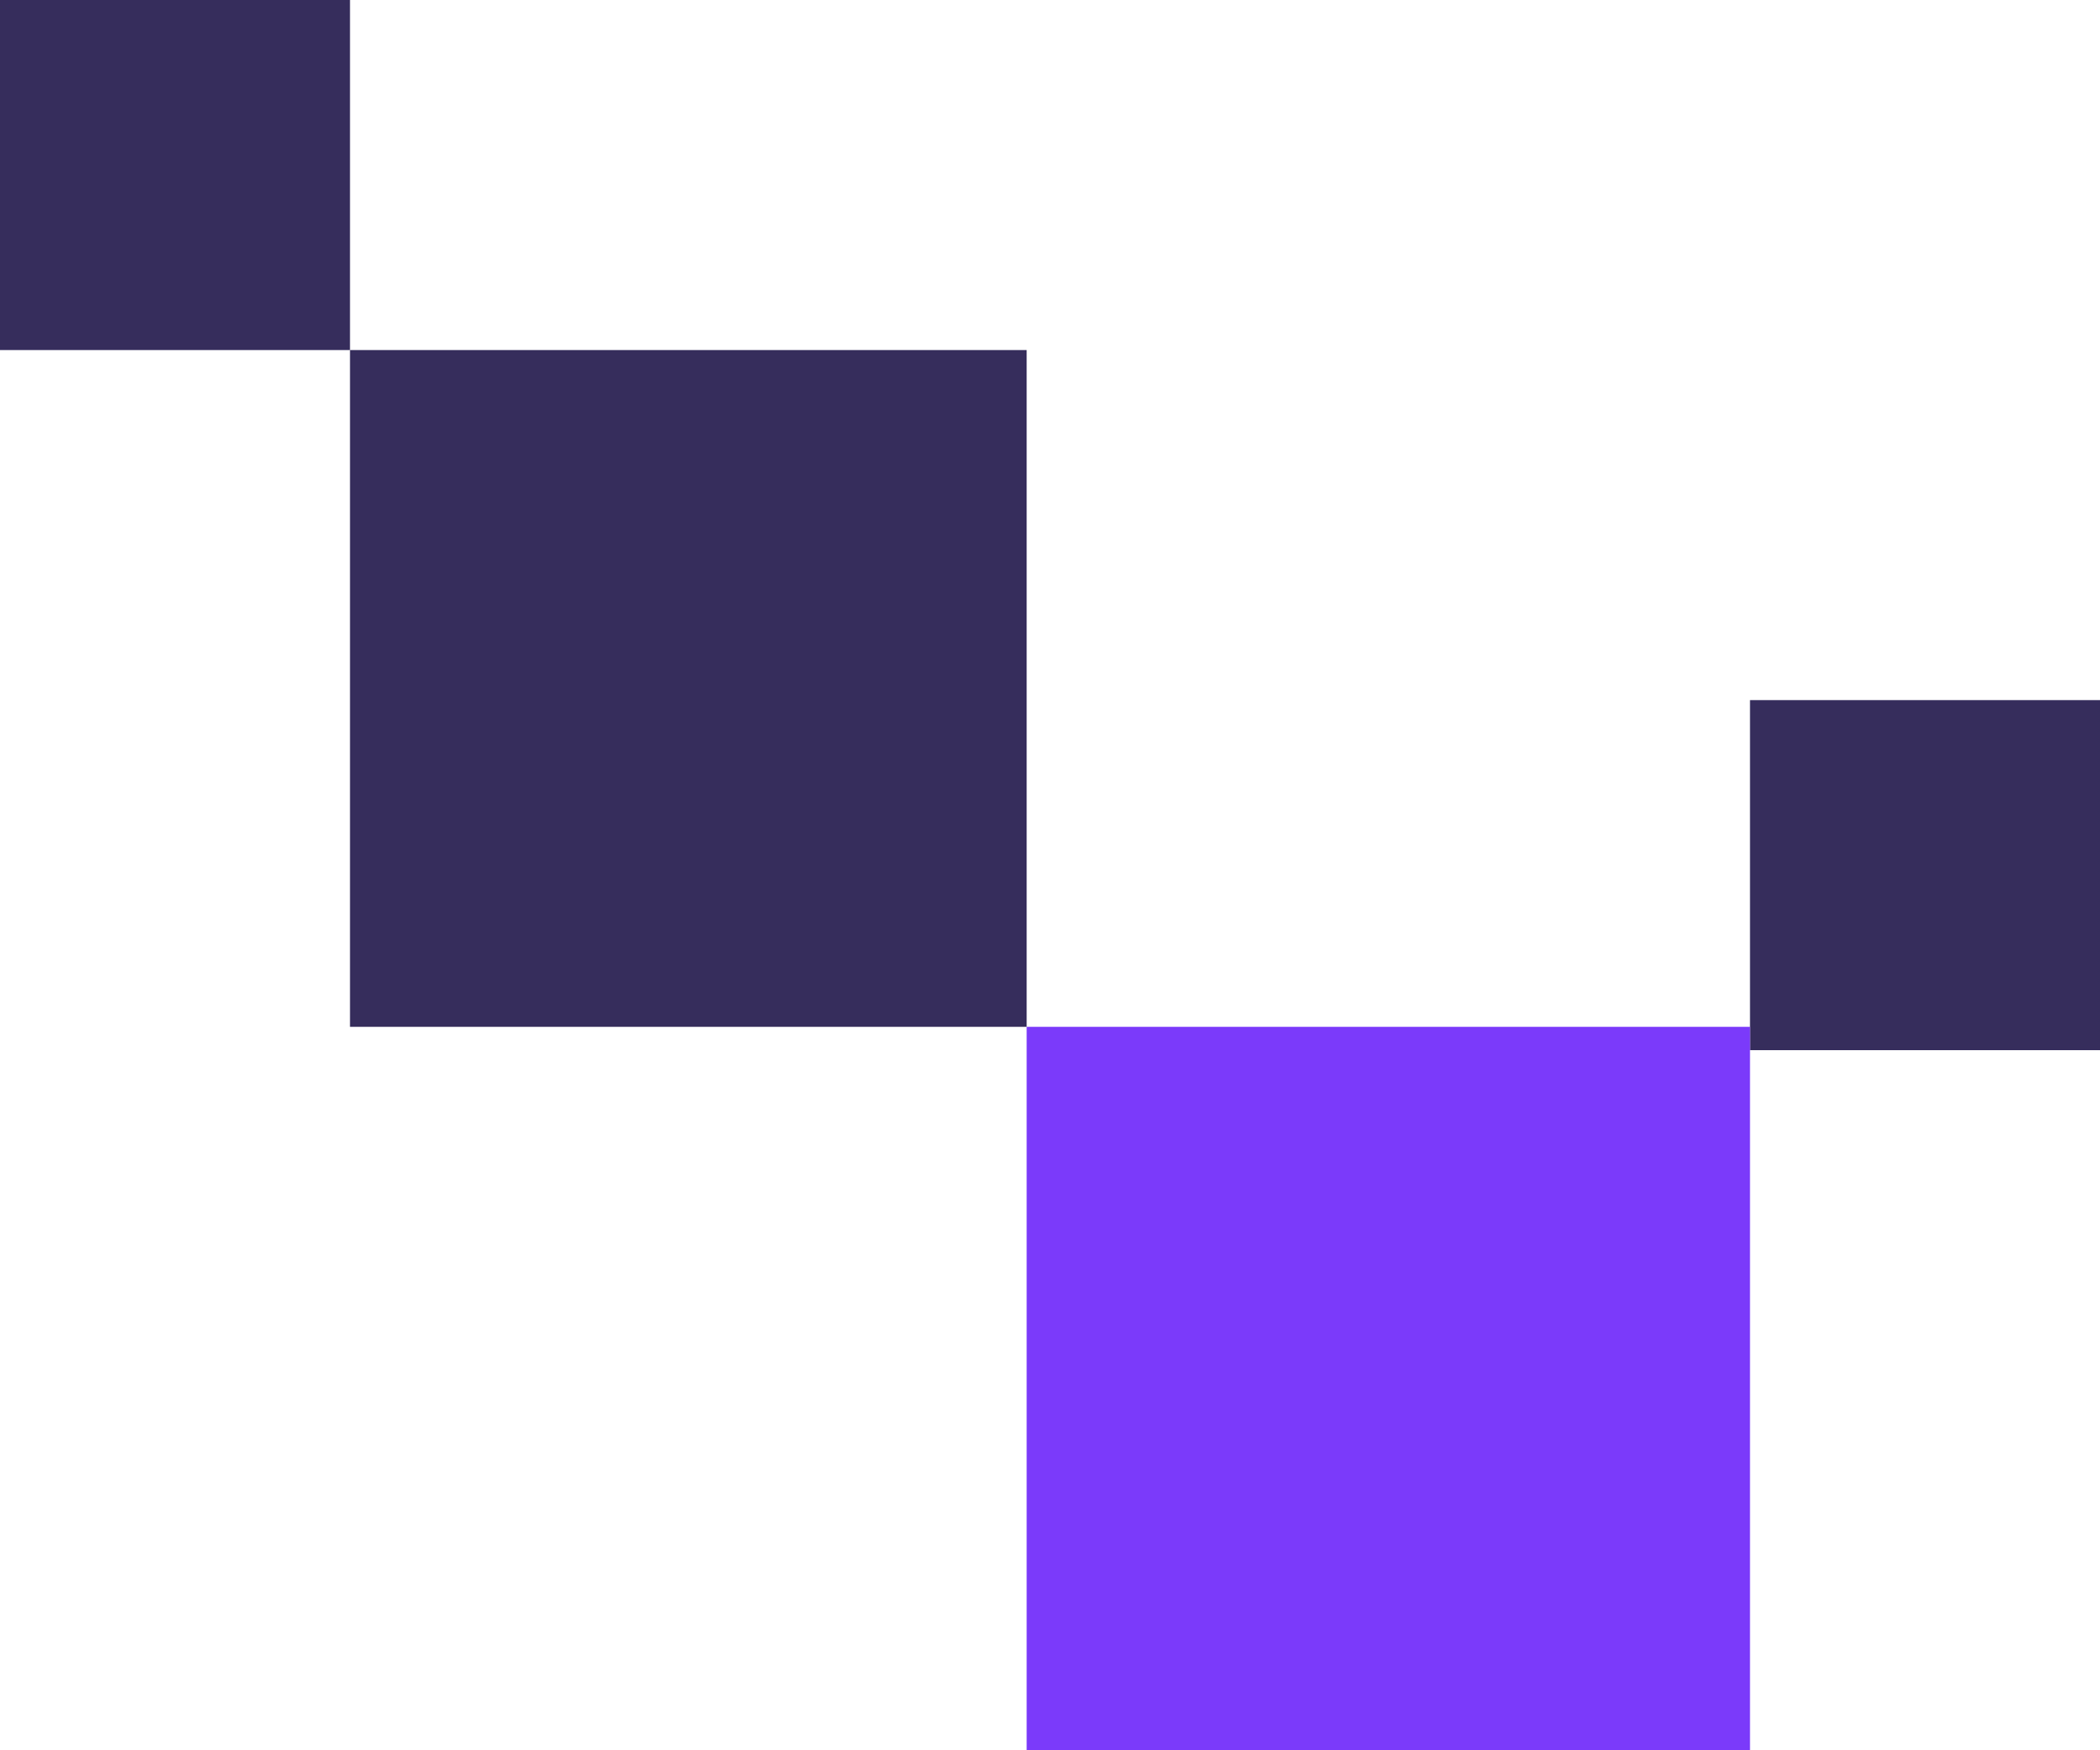 <svg xmlns="http://www.w3.org/2000/svg" id="Grupo_600" data-name="Grupo 600" width="90" height="75" viewBox="0 0 90 75"><g id="Grupo_593" data-name="Grupo 593" transform="translate(44 30)"><rect id="Ret&#xE2;ngulo_370" data-name="Ret&#xE2;ngulo 370" width="15" height="15" transform="translate(31 15) rotate(-90)" fill="#362d5c"></rect><rect id="Ret&#xE2;ngulo_371" data-name="Ret&#xE2;ngulo 371" width="31" height="31" transform="translate(0 45) rotate(-90)" fill="#7b3afa"></rect></g><rect id="Ret&#xE2;ngulo_370-2" data-name="Ret&#xE2;ngulo 370" width="15" height="15" transform="translate(0 15) rotate(-90)" fill="#362d5c"></rect><rect id="Ret&#xE2;ngulo_470" data-name="Ret&#xE2;ngulo 470" width="29" height="29" transform="translate(15 44) rotate(-90)" fill="#362d5c"></rect></svg>
